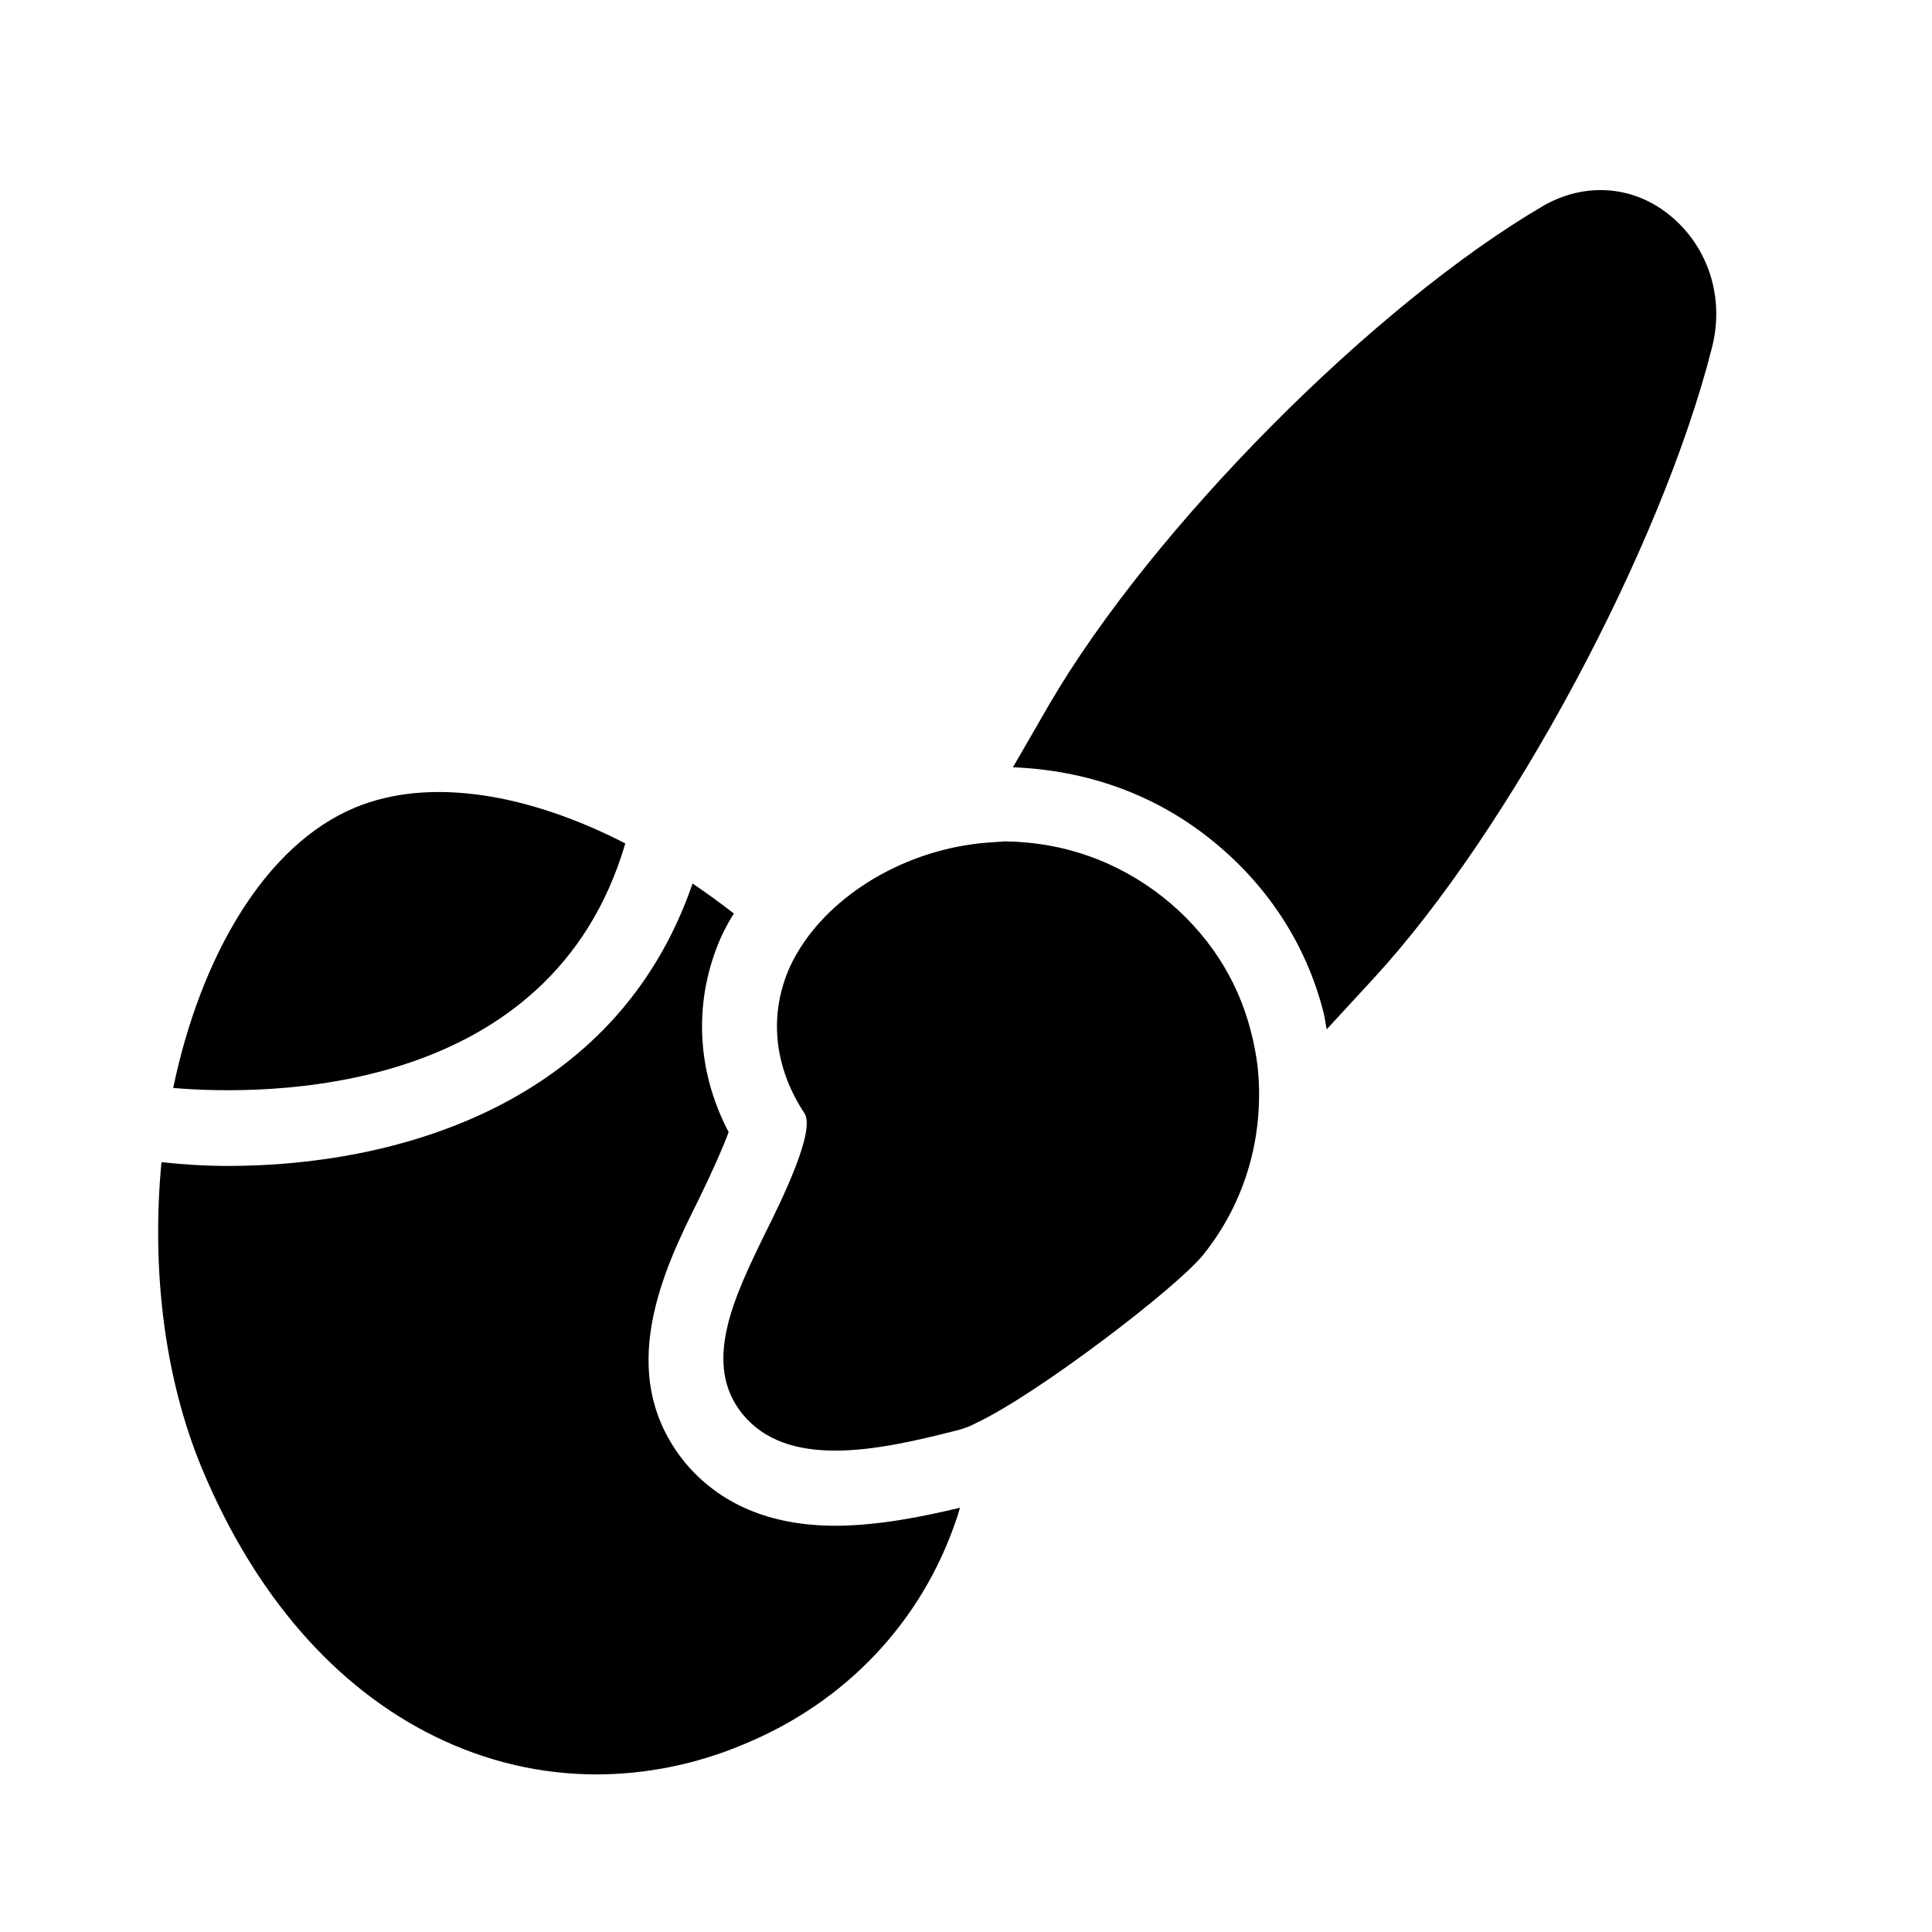 <?xml version="1.0" encoding="UTF-8"?>
<!-- Uploaded to: ICON Repo, www.iconrepo.com, Generator: ICON Repo Mixer Tools -->
<svg fill="#000000" width="800px" height="800px" version="1.1" viewBox="144 144 512 512" xmlns="http://www.w3.org/2000/svg">
 <path d="m597.69 236.12c-13.434 53.121-53.664 128.11-89.68 167.18l-12.426 13.488c-0.309-1.508-0.465-3.059-0.844-4.492-4.598-18.176-15.059-34.129-30.23-46.133-14.719-11.664-32.363-18.023-52.07-18.832l9.695-16.781c27.246-46.648 86.062-105.91 131.15-132.18 11.305-6.309 24.125-5.055 33.715 3.082 9.918 8.418 14.016 21.699 10.691 34.664zm-122.24 181.02c-3.582-13.934-11.547-26.078-23.293-35.434-11.945-9.355-26.078-14.531-41.805-14.73-2.988 0.199-6.57 0.398-8.957 0.797-21.102 2.988-40.016 15.727-47.777 31.852 0 0.199-0.199 0.199-0.199 0.398-5.773 12.742-4.379 26.676 3.781 39.02 2.988 4.578-5.973 22.895-10.352 31.652-8.363 17.121-16.922 34.836-5.973 48.176 5.773 6.969 14.332 9.555 24.488 9.555 10.152 0 21.5-2.59 33.047-5.574 1.195-0.398 2.59-0.797 4.379-1.789 16.125-7.566 53.352-36.031 60.121-44.594 11.348-14.133 16.324-32.051 14.332-50.168-0.398-2.988-0.992-6.172-1.793-9.16zm-165.74-49.629c-25.48-13.09-51.66-17.746-71.543-9.527-23.859 9.883-40.965 39.332-48.273 74.34 24.73 2.094 100.12 2.394 119.82-64.812zm15.84 164.1c-19.113-23.492-5.574-51.359 3.582-69.676 3.981-8.16 6.57-14.133 7.961-17.914-8.758-16.723-9.355-35.438-1.789-52.156 0.996-1.992 1.992-3.981 3.184-5.773-3.582-2.785-7.168-5.375-10.949-7.961-20.305 59.125-79.23 74.852-123.03 74.852-6.371 0-12.145-0.398-17.719-0.996-2.59 27.273 0.398 56.34 10.75 81.223 13.934 33.445 35.234 57.93 61.512 70.871 13.734 6.769 28.27 10.152 43 10.152 12.938 0 26.277-2.59 39.02-7.965 27.074-11.148 47.18-32.449 56.34-59.523 0.398-0.996 0.598-1.992 0.996-3.184-9.953 2.391-21.898 4.777-33.047 4.777-17.316-0.004-30.656-5.777-39.812-16.727z"/>
</svg>